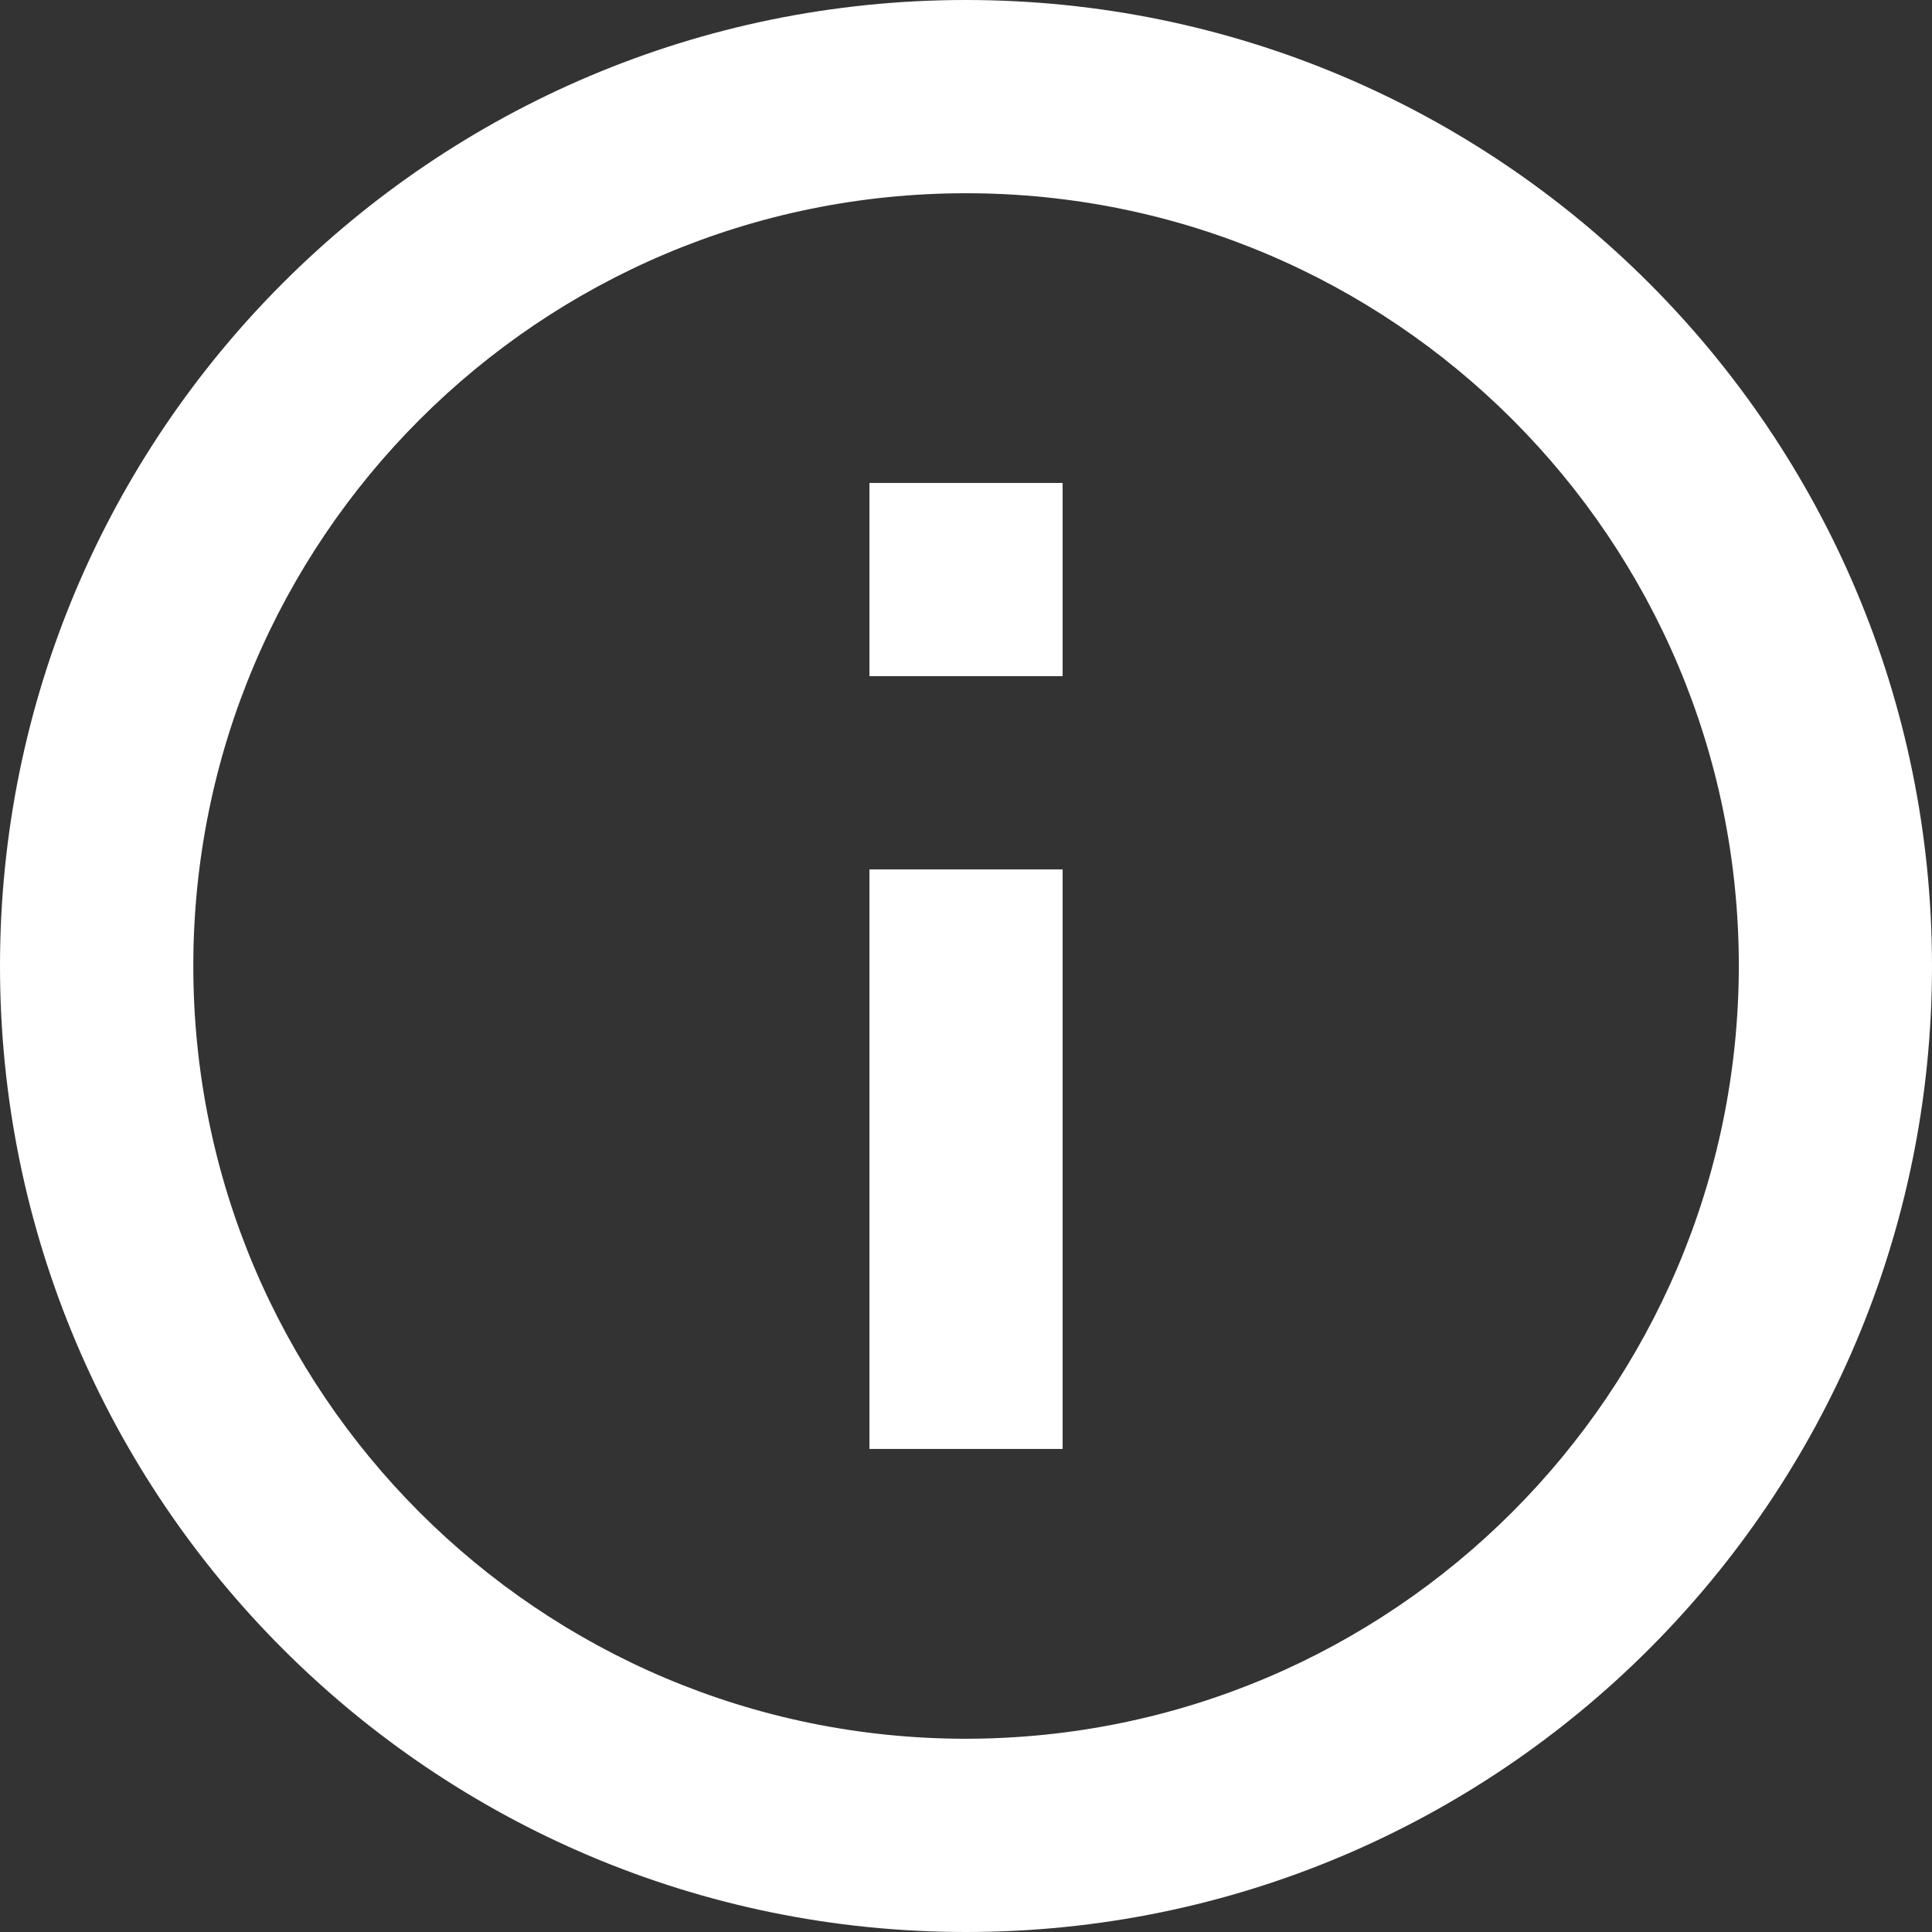 <?xml version="1.0" encoding="utf-8"?>
<!-- Generator: Adobe Illustrator 25.2.1, SVG Export Plug-In . SVG Version: 6.00 Build 0)  -->
<svg version="1.1" id="Ebene_1" xmlns="http://www.w3.org/2000/svg" xmlns:xlink="http://www.w3.org/1999/xlink" x="0px" y="0px"
	 width="28.334px" height="28.334px" viewBox="0 0 28.334 28.334"
	 style="enable-background:new 0 0 28.334 28.334;" xml:space="preserve">
<rect x="0" y="0" width="28.334" height="28.334" fill="#333333" stroke="none"/>
<style type="text/css">
	.st0{fill:#FFFFFF;}
</style>
<g id="Ebene_1_1_" transform="translate(-2 -2)">
	<path id="Pfad_1040" class="st0" d="M14.751,9.083h2.833v2.833h-2.833V9.083z M14.751,14.75h2.833
		v8.5h-2.833V14.75z M16.168,2C8.344,1.999,2.001,8.342,2,16.166
		c-0.001,7.824,6.342,14.167,14.166,14.168s14.167-6.342,14.168-14.166
		c0-0,0-0.001,0-0.001C30.331,8.344,23.991,2.003,16.168,2z M16.168,27.5
		c-6.259,0-11.333-5.074-11.333-11.333S9.909,4.834,16.168,4.834
		s11.333,5.074,11.333,11.333C27.493,22.423,22.424,27.492,16.168,27.5z"/>
</g>
</svg>
